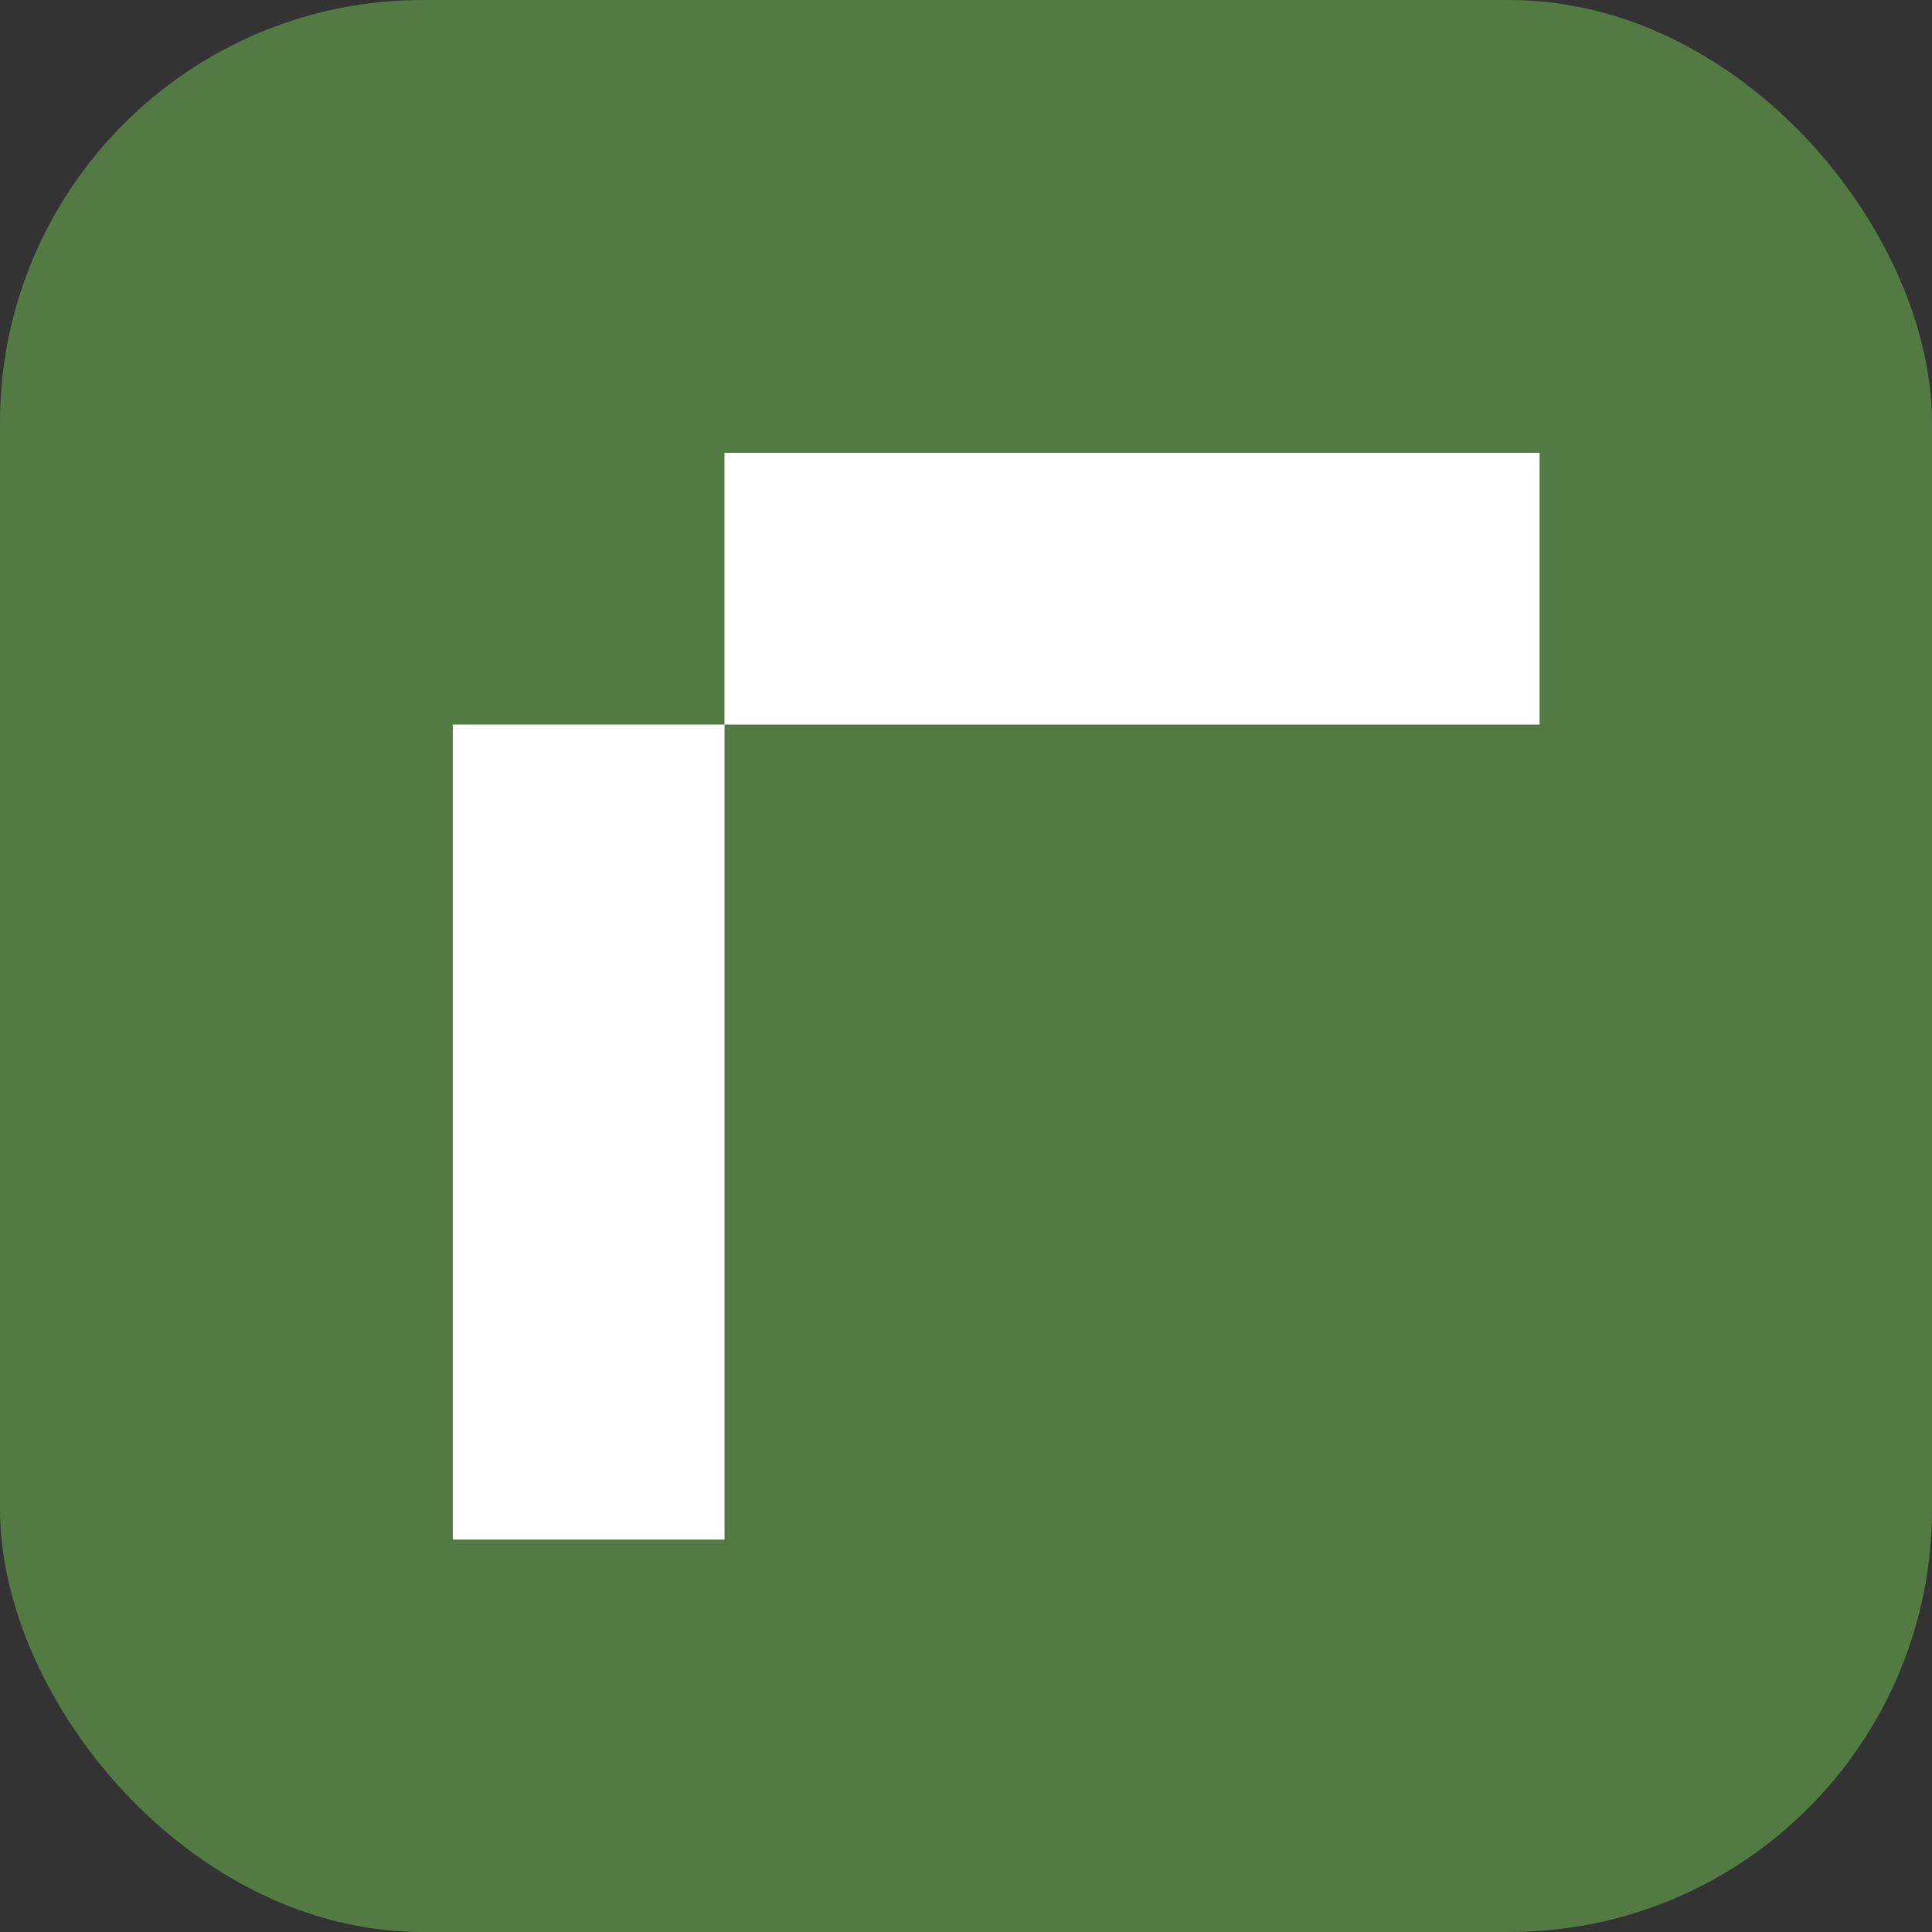 <svg xmlns="http://www.w3.org/2000/svg" width="64" height="64" fill="none"><rect width="100%" height="100%" fill="#333333" stroke="none"/><g clip-path="url(#a)"><path fill="#527A42" d="M50 0H14C6.268 0 0 6.268 0 14v36c0 7.732 6.268 14 14 14h36c7.732 0 14-6.268 14-14V14c0-7.732-6.268-14-14-14z"/><path fill="#fff" d="M15 24h9v27h-9zm9-9h27v9H24z"/></g><defs><clipPath id="a"><rect width="64" height="64" fill="#fff" rx="14"/></clipPath></defs></svg>